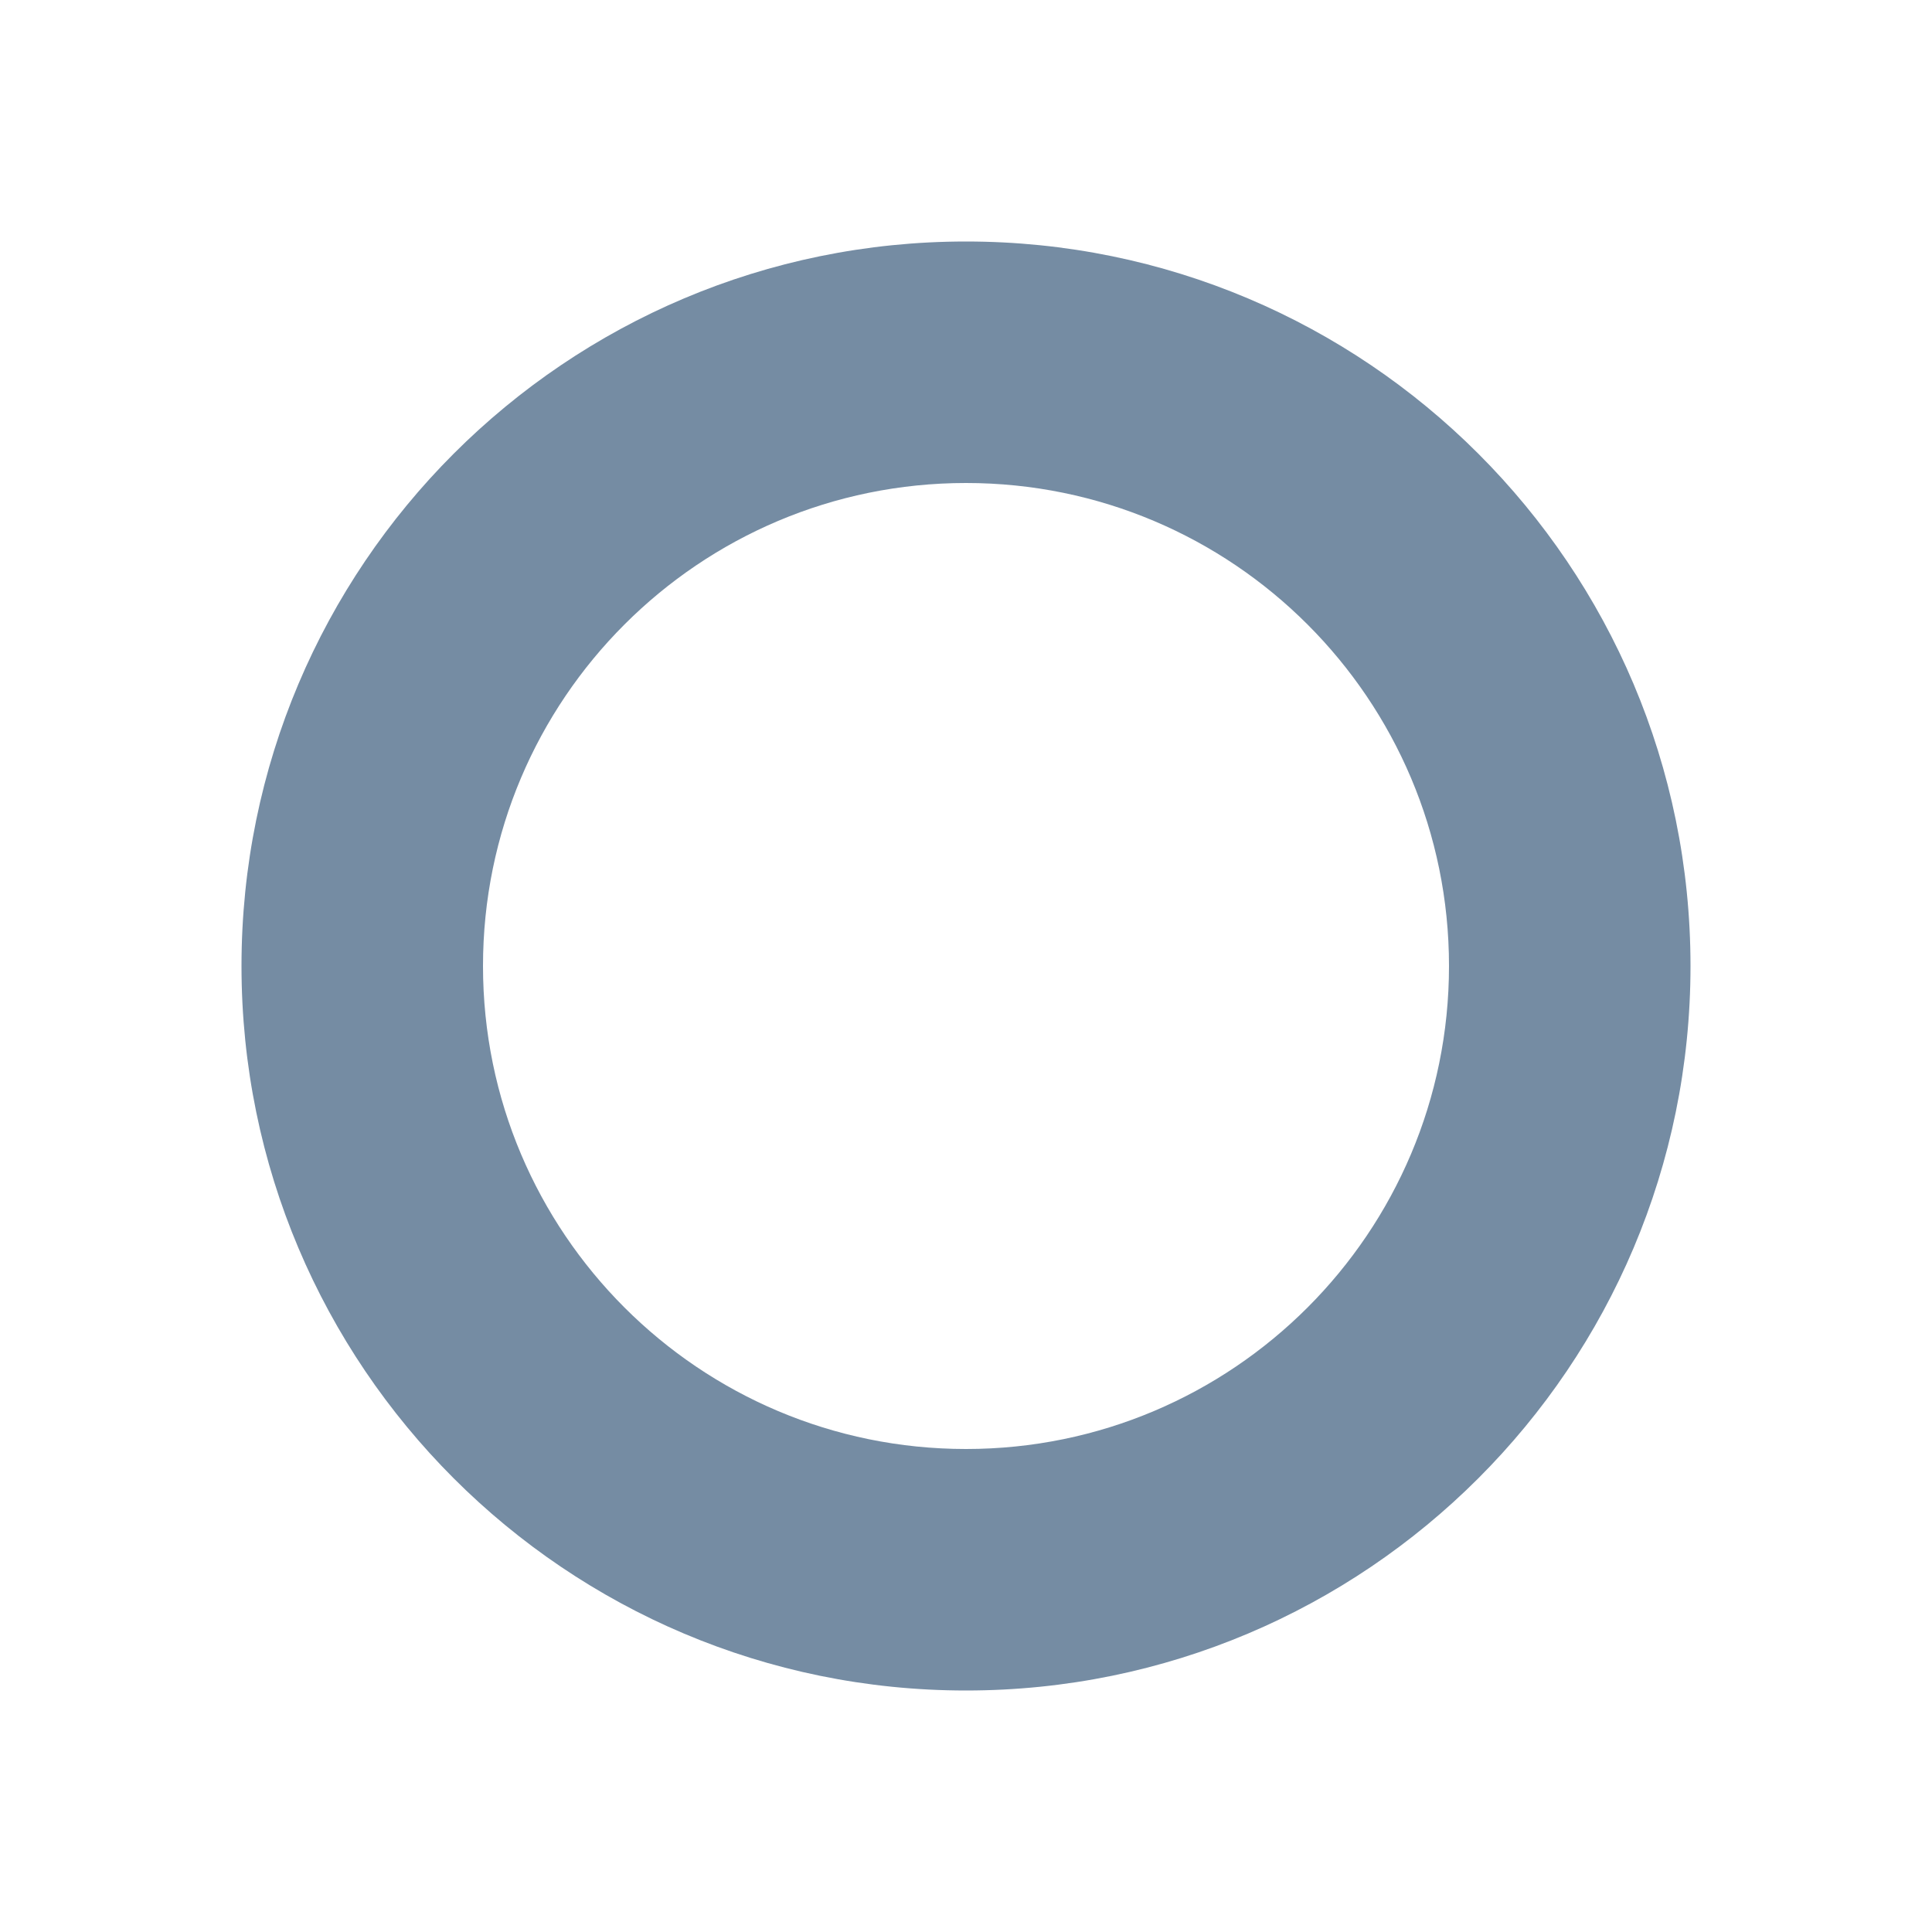 <svg xmlns="http://www.w3.org/2000/svg" xmlns:xlink="http://www.w3.org/1999/xlink" width="16" height="16" viewBox="0 0 16 16"><defs><path id="icons-solid-circle-medium" d="M8 14c-3.314 0-6-2.686-6-6s2.686-6 6-6 6 2.686 6 6-2.686 6-6 6zm0-2c2.209 0 4-1.791 4-4 0-2.209-1.791-4-4-4-2.209 0-4 1.791-4 4 0 2.209 1.791 4 4 4z" /></defs><use xlink:href="#icons-solid-circle-medium" fill="#758CA3" fill-rule="evenodd" /></svg>